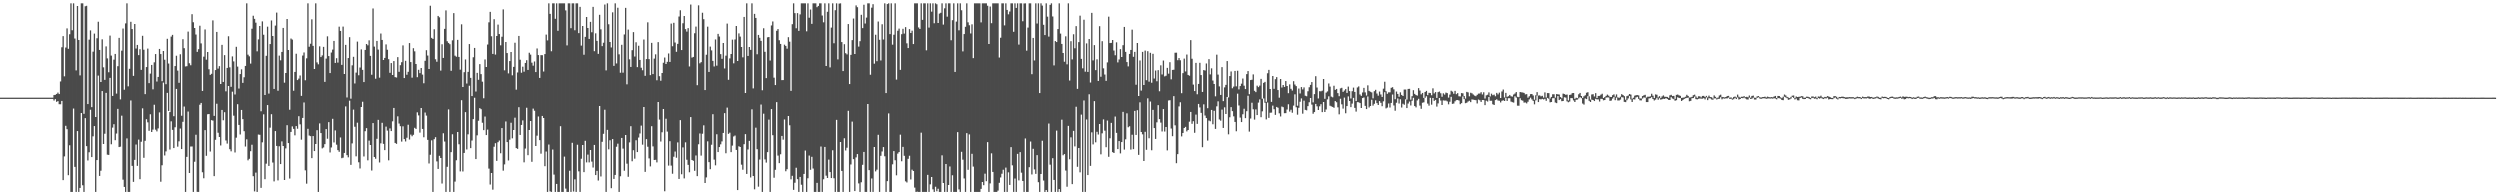 <?xml version="1.0" encoding="UTF-8"?>
<svg xmlns="http://www.w3.org/2000/svg" width="1920" height="150">
  <path d="M0 75.000h1v1.000H0zM1 75.000h1v1.000H1zM2 75.000h1v1.000H2zM3 75.000h1v1.000H3zM4 75.000h1v1.000H4zM5 75.000h1v1.000H5zM6 75.000h1v1.000H6zM7 75.000h1v1.000H7zM8 75.000h1v1.000H8zM9 75.000h1v1.000H9zM10 75.000h1v1.000H10zM11 75.000h1v1.000H11zM12 75.000h1v1.000H12zM13 75.000h1v1.000H13zM14 75.000h1v1.000H14zM15 75.000h1v1.000H15zM16 75.000h1v1.000H16zM17 75.000h1v1.000H17zM18 75.000h1v1.000H18zM19 75.000h1v1.000H19zM20 75.000h1v1.000H20zM21 75.000h1v1.000H21zM22 75.000h1v1.000H22zM23 75.000h1v1.000H23zM24 75.000h1v1.000H24zM25 75.000h1v1.000H25zM26 75.000h1v1.000H26zM27 75.000h1v1.000H27zM28 75.000h1v1.000H28zM29 75.000h1v1.000H29zM30 75.000h1v1.000H30zM31 75.000h1v1.000H31zM32 75.000h1v1.000H32zM33 75.000h1v1.000H33zM34 75.000h1v1.000H34zM35 75.000h1v1.000H35zM36 75.000h1v1.000H36zM37 75.000h1v1.000H37zM38 75.000h1v1.000H38zM39 75.000h1v1.000H39zM40 75.000h1v1.000H40zM41 73.011h1v4.194H41zM42 72.823h1v3.297H42zM43 72.157h1v6.031H43zM44 71.134h1v6.523H44zM45 72.237h1v7.794H45zM46 62.556h1v17.534H46zM47 36.310h1v41.209H47zM48 27.732h1v110.622H48zM49 58.609h1v61.519H49zM50 36.523h1v60.079H50zM51 21.801h1v77.429H51zM52 37.471h1v97.071H52zM53 26.309h1v85.250H53zM54 2.579h1v144.842H54zM55 23.259h1v124.162H55zM56 2.579h1v80.752H56zM57 29.620h1v98.512H57zM58 54.073h1v93.348H58zM59 4.597h1v96.046H59zM60 30.702h1v116.719H60zM61 57.890h1v86.431H61zM62 2.579h1v84.213H62zM63 2.579h1v139.704H63zM64 87.377h1v60.044H64zM65 4.820h1v85.916H65zM66 4.441h1v107.769H66zM67 79.919h1v43.333H67zM68 30.479h1v86.471H68zM69 23.325h1v60.938H69zM70 82.262h1v38.347H70zM71 39.661h1v65.054H71zM72 25.821h1v70.992H72zM73 89.857h1v57.564H73zM74 29.393h1v93.522H74zM75 16.717h1v41.323H75zM76 38.324h1v96.795H76zM77 62.980h1v68.119H77zM78 30.197h1v39.761H78zM79 51.695h1v58.885H79zM80 61.360h1v41.357H80zM81 35.638h1v35.666H81zM82 44.866h1v73.901H82zM83 55.510h1v63.487H83zM84 27.366h1v32.450H84zM85 42.696h1v68.102H85zM86 73.694h1v24.309H86zM87 45.842h1v49.565H87zM88 41.431h1v66.264H88zM89 71.904h1v30.657H89zM90 50.831h1v32.779H90zM91 29.084h1v83.874H91zM92 76.332h1v36.323H92zM93 38.907h1v49.937H93zM94 21.925h1v116.084H94zM95 68.913h1v74.646H95zM96 17.964h1v129.457H96zM97 2.579h1v103.686H97zM98 66.322h1v81.099H98zM99 52.839h1v94.582H99zM100 16.760h1v60.418H100zM101 22.325h1v105.083H101zM102 58.273h1v81.423H102zM103 18.448h1v104.326H103zM104 37.291h1v73.708H104zM105 34.489h1v92.918H105zM106 42.347h1v64.880H106zM107 37.795h1v99.836H107zM108 53.662h1v55.184H108zM109 27.492h1v55.714H109zM110 38.210h1v82.960H110zM111 72.297h1v35.847H111zM112 51.524h1v40.016H112zM113 37.324h1v56.645H113zM114 63.826h1v36.633H114zM115 56.502h1v31.234H115zM116 49.878h1v51.477H116zM117 68.612h1v30.942H117zM118 47.868h1v32.549H118zM119 41.536h1v58.066H119zM120 62.594h1v38.305H120zM121 59.070h1v39.558H121zM122 37.557h1v48.788H122zM123 41.504h1v98.079H123zM124 62.352h1v64.578H124zM125 39.177h1v24.266H125zM126 45.860h1v73.530H126zM127 64.686h1v51.580H127zM128 29.823h1v41.478H128zM129 48.805h1v36.404H129zM130 86.087h1v28.763H130zM131 28.122h1v65.064H131zM132 26.764h1v72.974H132zM133 89.221h1v24.508H133zM134 50.725h1v47.016H134zM135 42.790h1v25.505H135zM136 54.244h1v58.396H136zM137 63.614h1v44.952H137zM138 41.668h1v57.059H138zM139 88.897h1v25.578H139zM140 30.115h1v63.413H140zM141 37.020h1v44.775H141zM142 51.030h1v96.391H142zM143 50.861h1v69.605H143zM144 24.251h1v61.406H144zM145 48.568h1v84.301H145zM146 50.110h1v62.428H146zM147 10.907h1v101.588H147zM148 17.082h1v130.339H148zM149 21.487h1v102.705H149zM150 26.515h1v76.952H150zM151 39.823h1v107.549H151zM152 37.771h1v109.649H152zM153 19.748h1v60.687H153zM154 33.346h1v45.713H154zM155 69.814h1v62.489H155zM156 43.544h1v93.365H156zM157 22.631h1v77.334H157zM158 45.843h1v73.816H158zM159 39.911h1v47.860H159zM160 53.218h1v34.336H160zM161 57.485h1v58.912H161zM162 56.661h1v35.582H162zM163 15.680h1v76.955H163zM164 89.011h1v46.273H164zM165 53.831h1v53.519H165zM166 24.524h1v55.131H166zM167 52.667h1v49.260H167zM168 50.768h1v54.445H168zM169 64.498h1v47.232H169zM170 34.462h1v49.962H170zM171 62.913h1v29.442H171zM172 42.360h1v43.807H172zM173 70.164h1v37.700H173zM174 52.152h1v58.144H174zM175 27.865h1v38.160H175zM176 51.716h1v62.873H176zM177 66.639h1v49.583H177zM178 43.335h1v27.082H178zM179 47.156h1v41.660H179zM180 72.555h1v44.550H180zM181 35.962h1v69.769H181zM182 51.155h1v28.860H182zM183 67.976h1v27.955H183zM184 56.875h1v46.384H184zM185 53.232h1v31.206H185zM186 63.663h1v27.841H186zM187 59.353h1v41.432H187zM188 50.651h1v61.870H188zM189 2.579h1v104.412H189zM190 42.003h1v81.155H190zM191 43.252h1v78.702H191zM192 48.854h1v67.292H192zM193 22.063h1v89.089H193zM194 12.081h1v123.261H194zM195 14.474h1v132.534H195zM196 17.391h1v115.154H196zM197 39.423h1v107.998H197zM198 30.270h1v73.038H198zM199 19.982h1v83.554H199zM200 85.452h1v58.823H200zM201 16.412h1v92.897H201zM202 26.672h1v61.118H202zM203 72.936h1v64.674H203zM204 42.840h1v82.860H204zM205 20.472h1v60.222H205zM206 71.864h1v55.581H206zM207 33.843h1v64.207H207zM208 15.714h1v71.988H208zM209 27.658h1v97.157H209zM210 68.287h1v71.013H210zM211 19.681h1v80.971H211zM212 9.691h1v102.388H212zM213 69.681h1v68.862H213zM214 42.712h1v69.610H214zM215 46.334h1v79.683H215zM216 39.862h1v68.717H216zM217 21.445h1v90.694H217zM218 63.484h1v74.750H218zM219 56.075h1v57.876H219zM220 14.587h1v81.586H220zM221 38.409h1v71.485H221zM222 84.285h1v52.855H222zM223 29.567h1v71.773H223zM224 30.402h1v66.681H224zM225 69.663h1v29.283H225zM226 55.266h1v48.680H226zM227 41.261h1v55.547H227zM228 61.503h1v37.386H228zM229 60.348h1v28.873H229zM230 57.932h1v37.562H230zM231 73.609h1v33.673H231zM232 42.659h1v47.933H232zM233 40.280h1v38.435H233zM234 61.632h1v69.159H234zM235 44.774h1v96.262H235zM236 2.579h1v96.331H236zM237 35.882h1v68.231H237zM238 33.598h1v70.978H238zM239 14.839h1v106.632H239zM240 35.226h1v69.250H240zM241 53.017h1v63.024H241zM242 2.579h1v107.990H242zM243 47.903h1v52.105H243zM244 49.408h1v98.013H244zM245 35.571h1v59.218H245zM246 43.815h1v58.379H246zM247 42.564h1v71.406H247zM248 36.000h1v77.248H248zM249 62.891h1v47.785H249zM250 44.996h1v54.111H250zM251 27.891h1v78.672H251zM252 43.034h1v50.751H252zM253 56.106h1v60.966H253zM254 40.320h1v72.954H254zM255 38.105h1v53.151H255zM256 31.452h1v77.952H256zM257 48.311h1v51.846H257zM258 44.685h1v66.438H258zM259 48.075h1v67.225H259zM260 20.476h1v96.127H260zM261 23.753h1v81.829H261zM262 49.821h1v71.680H262zM263 20.438h1v100.665H263zM264 56.807h1v60.668H264zM265 34.442h1v47.274H265zM266 74.829h1v44.318H266zM267 44.592h1v76.223H267zM268 28.584h1v48.733H268zM269 75.782h1v50.847H269zM270 50.170h1v59.953H270zM271 43.635h1v40.552H271zM272 64.099h1v33.211H272zM273 55.733h1v64.335H273zM274 31.930h1v62.261H274zM275 57.816h1v66.781H275zM276 51.839h1v77.546H276zM277 37.928h1v44.238H277zM278 53.672h1v24.461H278zM279 63.041h1v57.102H279zM280 38.345h1v62.406H280zM281 33.789h1v64.605H281zM282 34.824h1v88.304H282zM283 30.980h1v77.009H283zM284 42.894h1v68.460H284zM285 57.386h1v73.588H285zM286 6.491h1v88.045H286zM287 35.775h1v84.779H287zM288 60.483h1v61.418H288zM289 31.461h1v75.136H289zM290 38.072h1v53.960H290zM291 59.633h1v65.124H291zM292 25.752h1v84.345H292zM293 30.693h1v63.641H293zM294 46.098h1v64.412H294zM295 44.486h1v70.822H295zM296 34.090h1v63.145H296zM297 38.215h1v62.094H297zM298 45.457h1v77.702H298zM299 55.901h1v42.727H299zM300 48.417h1v52.232H300zM301 57.575h1v35.619H301zM302 46.907h1v35.987H302zM303 59.246h1v50.526H303zM304 59.529h1v50.945H304zM305 43.889h1v45.431H305zM306 55.147h1v39.722H306zM307 50.075h1v46.850H307zM308 47.787h1v60.953H308zM309 34.881h1v62.123H309zM310 59.949h1v46.853H310zM311 46.699h1v61.953H311zM312 57.377h1v48.415H312zM313 55.134h1v40.658H313zM314 33.061h1v74.115H314zM315 47.650h1v55.699H315zM316 59.651h1v45.012H316zM317 37.026h1v66.520H317zM318 39.432h1v58.724H318zM319 49.166h1v49.855H319zM320 59.267h1v26.983H320zM321 53.589h1v35.012H321zM322 56.181h1v45.651H322zM323 52.205h1v30.738H323zM324 57.285h1v41.728H324zM325 63.936h1v41.460H325zM326 46.680h1v39.756H326zM327 38.558h1v50.240H327zM328 42.658h1v64.779H328zM329 53.013h1v72.525H329zM330 4.394h1v114.450H330zM331 29.101h1v78.683H331zM332 29.913h1v117.508H332zM333 22.488h1v84.395H333zM334 45.511h1v59.845H334zM335 47.419h1v76.544H335zM336 12.231h1v117.516H336zM337 13.328h1v106.336H337zM338 54.226h1v67.096H338zM339 33.985h1v106.976H339zM340 44.500h1v57.864H340zM341 22.159h1v86.541H341zM342 7.980h1v139.441H342zM343 31.701h1v96.414H343zM344 32.986h1v51.058H344zM345 33.956h1v113.465H345zM346 54.384h1v62.455H346zM347 30.964h1v72.134H347zM348 10.094h1v137.327H348zM349 42.777h1v96.682H349zM350 43.561h1v79.505H350zM351 30.626h1v70.766H351zM352 43.727h1v67.078H352zM353 53.515h1v78.111H353zM354 18.668h1v58.295H354zM355 66.792h1v64.873H355zM356 55.458h1v61.989H356zM357 45.658h1v40.467H357zM358 64.165h1v50.639H358zM359 55.219h1v47.968H359zM360 33.854h1v31.972H360zM361 59.809h1v53.948H361zM362 73.762h1v34.155H362zM363 43.955h1v47.552H363zM364 36.795h1v38.243H364zM365 70.322h1v51.833H365zM366 55.939h1v47.986H366zM367 61.268h1v31.452H367zM368 49.268h1v33.770H368zM369 56.941h1v26.904H369zM370 62.701h1v31.564H370zM371 75.491h1v24.457H371zM372 45.693h1v43.787H372zM373 51.435h1v52.318H373zM374 34.210h1v65.327H374zM375 17.171h1v112.294H375zM376 9.100h1v132.625H376zM377 27.846h1v105.038H377zM378 41.423h1v104.242H378zM379 14.754h1v97.955H379zM380 41.918h1v68.050H380zM381 27.649h1v95.897H381zM382 18.903h1v90.294H382zM383 26.157h1v81.787H383zM384 34.793h1v82.916H384zM385 28.199h1v70.131H385zM386 7.219h1v123.848H386zM387 53.998h1v72.275H387zM388 32.239h1v61.049H388zM389 40.750h1v68.381H389zM390 56.391h1v66.830H390zM391 46.894h1v60.350H391zM392 39.951h1v54.308H392zM393 57.863h1v48.353H393zM394 51.335h1v48.522H394zM395 32.827h1v57.557H395zM396 68.859h1v44.871H396zM397 55.639h1v58.716H397zM398 27.598h1v54.738H398zM399 45.900h1v57.736H399zM400 55.875h1v40.099H400zM401 51.224h1v41.251H401zM402 55.061h1v69.632H402zM403 48.321h1v65.730H403zM404 46.230h1v36.489H404zM405 53.684h1v65.522H405zM406 40.511h1v59.332H406zM407 41.945h1v50.959H407zM408 48.133h1v76.112H408zM409 50.442h1v32.952H409zM410 47.204h1v37.860H410zM411 55.369h1v56.780H411zM412 37.199h1v67.010H412zM413 42.305h1v47.142H413zM414 59.865h1v47.779H414zM415 42.318h1v75.710H415zM416 42.383h1v46.647H416zM417 54.951h1v35.696H417zM418 41.536h1v86.100H418zM419 26.591h1v89.766H419zM420 31.001h1v116.420H420zM421 2.579h1v108.439H421zM422 10.627h1v136.373H422zM423 39.358h1v108.063H423zM424 2.579h1v112.280H424zM425 2.579h1v131.498H425zM426 14.455h1v132.966H426zM427 2.579h1v138.705H427zM428 23.634h1v123.786H428zM429 2.579h1v144.842H429zM430 2.579h1v94.347H430zM431 2.579h1v144.842H431zM432 2.579h1v144.842H432zM433 2.579h1v117.706H433zM434 7.997h1v136.859H434zM435 34.882h1v112.539H435zM436 2.579h1v144.842H436zM437 2.579h1v128.553H437zM438 21.662h1v125.758H438zM439 2.579h1v107.075H439zM440 2.579h1v144.502H440zM441 23.226h1v114.509H441zM442 2.579h1v144.842H442zM443 2.579h1v108.581H443zM444 25.451h1v106.135H444zM445 5.289h1v142.132H445zM446 35.031h1v86.892H446zM447 19.947h1v91.406H447zM448 42.033h1v90.169H448zM449 28.331h1v79.782H449zM450 13.054h1v111.652H450zM451 21.520h1v97.194H451zM452 29.882h1v94.817H452zM453 16.815h1v98.382H453zM454 24.783h1v99.344H454zM455 5.279h1v123.373H455zM456 39.298h1v72.023H456zM457 25.583h1v108.885H457zM458 31.363h1v99.887H458zM459 41.348h1v97.310H459zM460 11.383h1v70.006H460zM461 22.526h1v113.013H461zM462 35.435h1v73.446H462zM463 32.831h1v69.936H463zM464 3.478h1v80.815H464zM465 54.051h1v93.370H465zM466 2.579h1v97.156H466zM467 18.628h1v96.049H467zM468 32.250h1v75.477H468zM469 36.452h1v108.092H469zM470 9.463h1v97.342H470zM471 50.573h1v86.860H471zM472 2.579h1v131.761H472zM473 48.723h1v63.993H473zM474 5.961h1v104.397H474zM475 41.735h1v105.686H475zM476 55.845h1v79.550H476zM477 34.418h1v71.529H477zM478 55.787h1v58.344H478zM479 26.444h1v104.661H479zM480 6.022h1v97.635H480zM481 64.746h1v60.935H481zM482 22.759h1v113.040H482zM483 45.550h1v63.796H483zM484 51.410h1v45.517H484zM485 38.568h1v85.275H485zM486 24.698h1v90.671H486zM487 43.409h1v78.442H487zM488 32.439h1v75.293H488zM489 51.562h1v65.245H489zM490 35.123h1v70.507H490zM491 46.027h1v56.490H491zM492 52.011h1v44.463H492zM493 53.969h1v57.147H493zM494 30.340h1v51.854H494zM495 58.211h1v73.773H495zM496 45.349h1v61.515H496zM497 17.149h1v95.536H497zM498 45.395h1v76.231H498zM499 57.699h1v70.071H499zM500 32.912h1v64.024H500zM501 56.880h1v55.569H501zM502 45.000h1v77.901H502zM503 41.749h1v80.984H503zM504 61.644h1v63.075H504zM505 32.351h1v45.972H505zM506 58.528h1v33.350H506zM507 61.993h1v46.713H507zM508 56.053h1v45.515H508zM509 48.198h1v35.501H509zM510 44.162h1v102.716H510zM511 49.132h1v42.069H511zM512 47.453h1v53.624H512zM513 41.076h1v86.095H513zM514 47.559h1v60.897H514zM515 18.137h1v109.050H515zM516 35.545h1v97.894H516zM517 17.520h1v102.871H517zM518 32.645h1v83.708H518zM519 39.777h1v81.356H519zM520 33.688h1v75.693H520zM521 12.721h1v124.721H521zM522 7.892h1v84.362H522zM523 38.465h1v95.382H523zM524 17.858h1v95.369H524zM525 12.287h1v124.743H525zM526 22.399h1v86.938H526zM527 24.280h1v98.380H527zM528 21.596h1v105.001H528zM529 51.059h1v81.244H529zM530 3.480h1v86.407H530zM531 44.253h1v78.603H531zM532 43.726h1v79.752H532zM533 25.544h1v105.651H533zM534 20.432h1v98.944H534zM535 65.427h1v69.831H535zM536 4.109h1v106.685H536zM537 48.642h1v53.841H537zM538 47.736h1v71.759H538zM539 9.786h1v92.901H539zM540 14.752h1v81.501H540zM541 69.195h1v71.361H541zM542 42.044h1v94.189H542zM543 20.492h1v88.072H543zM544 55.236h1v69.296H544zM545 35.765h1v94.197H545zM546 38.694h1v72.469H546zM547 46.738h1v40.963H547zM548 51.054h1v71.528H548zM549 30.304h1v96.683H549zM550 50.436h1v52.687H550zM551 25.991h1v90.815H551zM552 28.036h1v84.912H552zM553 41.550h1v69.278H553zM554 45.167h1v63.408H554zM555 33.039h1v69.077H555zM556 52.591h1v34.290H556zM557 42.755h1v74.969H557zM558 18.128h1v64.491H558zM559 61.293h1v41.498H559zM560 44.859h1v57.036H560zM561 41.450h1v75.388H561zM562 30.469h1v81.353H562zM563 48.649h1v56.146H563zM564 30.289h1v73.777H564zM565 19.982h1v95.157H565zM566 46.827h1v99.134H566zM567 25.626h1v86.694H567zM568 28.121h1v84.788H568zM569 36.077h1v90.390H569zM570 44.030h1v86.346H570zM571 12.999h1v97.727H571zM572 71.427h1v31.570H572zM573 2.579h1v131.005H573zM574 42.968h1v71.841H574zM575 36.108h1v72.091H575zM576 38.310h1v98.003H576zM577 2.579h1v81.390H577zM578 67.913h1v67.276H578zM579 10.648h1v134.761H579zM580 13.759h1v84.310H580zM581 41.700h1v72.877H581zM582 26.830h1v116.530H582zM583 29.007h1v93.517H583zM584 31.385h1v48.910H584zM585 69.330h1v78.091H585zM586 21.713h1v65.602H586zM587 39.759h1v82.678H587zM588 60.017h1v64.869H588zM589 28.674h1v88.158H589zM590 28.420h1v63.443H590zM591 46.470h1v100.951H591zM592 19.538h1v64.245H592zM593 16.504h1v87.341H593zM594 59.642h1v76.833H594zM595 65.324h1v65.106H595zM596 23.663h1v54.762H596zM597 22.333h1v97.145H597zM598 30.929h1v94.355H598zM599 33.765h1v84.692H599zM600 61.556h1v42.842H600zM601 61.481h1v45.763H601zM602 34.289h1v57.452H602zM603 35.258h1v96.293H603zM604 37.399h1v92.559H604zM605 28.548h1v60.538H605zM606 31.995h1v64.188H606zM607 69.779h1v67.973H607zM608 18.590h1v116.422H608zM609 2.579h1v143.239H609zM610 10.109h1v130.249H610zM611 21.705h1v107.090H611zM612 10.089h1v127.506H612zM613 23.720h1v123.701H613zM614 11.069h1v124.825H614zM615 2.579h1v139.320H615zM616 2.579h1v144.842H616zM617 2.579h1v131.025H617zM618 2.579h1v113.051H618zM619 24.054h1v123.367H619zM620 2.579h1v134.304H620zM621 13.608h1v105.849H621zM622 7.303h1v123.092H622zM623 18.346h1v102.093H623zM624 2.579h1v126.865H624zM625 2.579h1v144.842H625zM626 2.579h1v144.842H626zM627 5.526h1v134.895H627zM628 4.562h1v142.859H628zM629 2.579h1v144.842H629zM630 2.579h1v109.980H630zM631 11.908h1v135.513H631zM632 17.130h1v120.536H632zM633 2.579h1v110.258H633zM634 50.690h1v84.198H634zM635 9.056h1v127.652H635zM636 2.579h1v120.007H636zM637 51.787h1v80.338H637zM638 21.220h1v115.541H638zM639 2.579h1v112.842H639zM640 33.215h1v103.699H640zM641 7.813h1v139.608H641zM642 2.579h1v89.494H642zM643 45.616h1v101.804H643zM644 2.748h1v144.673H644zM645 2.579h1v106.467H645zM646 32.310h1v98.988H646zM647 54.558h1v92.863H647zM648 33.952h1v72.244H648zM649 40.879h1v74.702H649zM650 41.782h1v71.678H650zM651 18.489h1v66.626H651zM652 64.551h1v82.869H652zM653 42.121h1v84.164H653zM654 30.844h1v62.522H654zM655 14.245h1v107.946H655zM656 41.462h1v105.299H656zM657 4.145h1v116.752H657zM658 5.542h1v112.766H658zM659 35.810h1v105.065H659zM660 31.626h1v115.795H660zM661 11.369h1v128.606H661zM662 21.593h1v104.968H662zM663 3.624h1v113.037H663zM664 18.055h1v129.366H664zM665 13.512h1v133.908H665zM666 2.579h1v77.307H666zM667 2.579h1v128.061H667zM668 57.408h1v90.013H668zM669 5.870h1v131.216H669zM670 3.213h1v144.208H670zM671 48.913h1v63.989H671zM672 26.674h1v104.979H672zM673 46.983h1v83.305H673zM674 16.524h1v87.022H674zM675 30.589h1v116.832H675zM676 46.426h1v73.210H676zM677 18.620h1v97.718H677zM678 30.340h1v82.621H678zM679 2.579h1v117.416H679zM680 71.499h1v75.922H680zM681 3.116h1v135.982H681zM682 2.579h1v84.491H682zM683 26.232h1v121.188H683zM684 2.579h1v144.842H684zM685 34.317h1v91.889H685zM686 26.662h1v89.380H686zM687 2.579h1v120.521H687zM688 61.125h1v73.529H688zM689 23.625h1v94.356H689zM690 21.974h1v94.800H690zM691 53.635h1v49.804H691zM692 26.241h1v97.631H692zM693 22.103h1v90.669H693zM694 25.799h1v93.834H694zM695 20.863h1v118.387H695zM696 33.268h1v106.847H696zM697 36.937h1v85.044H697zM698 22.393h1v97.225H698zM699 25.340h1v112.487H699zM700 23.567h1v106.743H700zM701 33.844h1v97.495H701zM702 2.579h1v141.520H702zM703 2.579h1v144.842H703zM704 2.579h1v144.615H704zM705 21.083h1v126.338H705zM706 22.199h1v125.222H706zM707 2.579h1v99.312H707zM708 15.282h1v132.139H708zM709 2.579h1v144.842H709zM710 2.579h1v144.842H710zM711 38.672h1v108.749H711zM712 2.579h1v131.722H712zM713 21.212h1v126.209H713zM714 2.579h1v138.993H714zM715 8.978h1v126.948H715zM716 2.579h1v142.817H716zM717 17.886h1v129.535H717zM718 2.579h1v140.820H718zM719 3.258h1v143.620H719zM720 17.689h1v127.238H720zM721 10.434h1v136.987H721zM722 9.827h1v137.594H722zM723 2.579h1v116.716H723zM724 18.888h1v121.677H724zM725 6.382h1v141.039H725zM726 2.579h1v123.388H726zM727 12.813h1v134.608H727zM728 2.579h1v139.495H728zM729 2.579h1v125.283H729zM730 30.942h1v116.479H730zM731 15.534h1v119.046H731zM732 2.579h1v144.842H732zM733 55.241h1v92.180H733zM734 16.608h1v130.813H734zM735 2.579h1v98.909H735zM736 23.304h1v122.167H736zM737 2.579h1v144.842H737zM738 7.894h1v108.699H738zM739 39.488h1v83.154H739zM740 26.169h1v110.890H740zM741 20.589h1v126.832H741zM742 2.579h1v99.650H742zM743 17.166h1v113.222H743zM744 19.398h1v83.821H744zM745 25.677h1v121.743H745zM746 18.667h1v99.454H746zM747 44.652h1v83.284H747zM748 2.579h1v144.842H748zM749 2.579h1v144.842H749zM750 2.579h1v144.842H750zM751 2.579h1v144.842H751zM752 2.579h1v144.842H752zM753 17.192h1v127.838H753zM754 2.579h1v137.201H754zM755 2.579h1v139.653H755zM756 2.579h1v130.776H756zM757 2.579h1v136.571H757zM758 4.386h1v104.778H758zM759 33.786h1v113.635H759zM760 5.023h1v135.850H760zM761 17.828h1v99.946H761zM762 2.579h1v129.476H762zM763 2.579h1v144.842H763zM764 2.579h1v144.842H764zM765 2.579h1v144.842H765zM766 2.579h1v143.817H766zM767 44.200h1v96.169H767zM768 28.978h1v107.297H768zM769 2.579h1v130.840H769zM770 2.579h1v127.767H770zM771 19.508h1v127.913H771zM772 2.579h1v126.129H772zM773 7.654h1v139.767H773zM774 10.994h1v121.369H774zM775 8.861h1v133.187H775zM776 2.579h1v110.439H776zM777 2.579h1v124.419H777zM778 24.420h1v123.000H778zM779 2.579h1v134.533H779zM780 6.073h1v141.348H780zM781 2.579h1v115.612H781zM782 34.245h1v104.322H782zM783 2.579h1v114.254H783zM784 2.579h1v130.020H784zM785 16.326h1v122.704H785zM786 2.670h1v144.751H786zM787 2.579h1v103.765H787zM788 38.934h1v108.487H788zM789 21.197h1v126.224H789zM790 2.579h1v125.821H790zM791 2.579h1v106.102H791zM792 57.009h1v76.995H792zM793 29.153h1v85.115H793zM794 46.432h1v83.688H794zM795 2.579h1v130.938H795zM796 18.066h1v101.064H796zM797 2.579h1v137.341H797zM798 71.478h1v75.943H798zM799 2.579h1v131.057H799zM800 4.308h1v103.759H800zM801 19.063h1v119.568H801zM802 26.953h1v120.468H802zM803 2.579h1v143.321H803zM804 12.793h1v134.627H804zM805 28.088h1v66.811H805zM806 3.744h1v122.713H806zM807 2.579h1v144.842H807zM808 12.631h1v108.853H808zM809 50.236h1v87.976H809zM810 31.555h1v115.866H810zM811 32.302h1v67.977H811zM812 22.312h1v125.109H812zM813 2.579h1v142.600H813zM814 25.831h1v121.590H814zM815 33.747h1v58.156H815zM816 40.704h1v78.540H816zM817 47.431h1v70.909H817zM818 27.887h1v103.104H818zM819 49.383h1v94.041H819zM820 2.579h1v94.110H820zM821 61.853h1v60.473H821zM822 31.649h1v73.811H822zM823 45.607h1v95.784H823zM824 26.325h1v74.183H824zM825 37.070h1v75.375H825zM826 20.088h1v61.895H826zM827 68.255h1v59.861H827zM828 32.369h1v81.316H828zM829 12.023h1v120.350H829zM830 45.206h1v42.785H830zM831 52.478h1v94.943H831zM832 15.173h1v62.006H832zM833 55.026h1v92.395H833zM834 33.331h1v58.438H834zM835 55.263h1v79.171H835zM836 29.944h1v42.454H836zM837 63.381h1v64.004H837zM838 9.900h1v91.729H838zM839 46.369h1v64.527H839zM840 34.653h1v43.037H840zM841 53.854h1v55.442H841zM842 45.561h1v55.684H842zM843 62.134h1v41.173H843zM844 20.126h1v75.091H844zM845 58.939h1v59.570H845zM846 31.647h1v70.775H846zM847 52.479h1v39.236H847zM848 57.257h1v43.086H848zM849 62.118h1v50.949H849zM850 47.933h1v44.653H850zM851 12.801h1v107.628H851zM852 33.076h1v73.095H852zM853 32.901h1v61.474H853zM854 30.708h1v86.137H854zM855 38.818h1v78.684H855zM856 42.451h1v47.043H856zM857 32.536h1v69.512H857zM858 47.918h1v66.548H858zM859 45.691h1v62.655H859zM860 37.747h1v80.041H860zM861 43.793h1v65.316H861zM862 34.690h1v51.212H862zM863 20.666h1v94.202H863zM864 39.813h1v67.191H864zM865 47.660h1v39.373H865zM866 50.989h1v46.740H866zM867 41.446h1v55.526H867zM868 38.358h1v76.535H868zM869 22.794h1v80.657H869zM870 43.610h1v70.913H870zM871 39.840h1v45.323H871zM872 65.060h1v38.581H872zM873 33.027h1v51.583H873zM874 73.704h1v45.227H874zM875 46.431h1v32.151H875zM876 69.587h1v31.776H876zM877 39.816h1v63.328H877zM878 65.305h1v58.356H878zM879 38.847h1v62.377H879zM880 61.614h1v53.420H880zM881 39.310h1v36.229H881zM882 62.746h1v43.429H882zM883 40.574h1v37.386H883zM884 63.547h1v51.845H884zM885 41.302h1v43.084H885zM886 60.294h1v38.040H886zM887 54.158h1v52.535H887zM888 62.421h1v31.539H888zM889 53.871h1v26.848H889zM890 70.100h1v21.368H890zM891 50.180h1v43.980H891zM892 57.206h1v43.763H892zM893 46.481h1v37.305H893zM894 58.682h1v42.316H894zM895 58.152h1v39.363H895zM896 52.109h1v63.418H896zM897 56.589h1v20.557H897zM898 47.770h1v29.161H898zM899 60.922h1v37.793H899zM900 53.718h1v50.894H900zM901 53.553h1v20.293H901zM902 40.499h1v55.750H902zM903 40.462h1v84.858H903zM904 46.241h1v72.108H904zM905 44.592h1v37.102H905zM906 46.307h1v32.221H906zM907 71.588h1v33.172H907zM908 56.189h1v45.957H908zM909 44.983h1v53.318H909zM910 54.884h1v42.548H910zM911 41.858h1v59.068H911zM912 57.561h1v42.284H912zM913 58.154h1v35.302H913zM914 30.819h1v55.129H914zM915 45.102h1v49.977H915zM916 64.973h1v28.113H916zM917 69.919h1v32.047H917zM918 48.303h1v39.686H918zM919 72.410h1v22.715H919zM920 64.444h1v15.379H920zM921 48.224h1v34.270H921zM922 57.651h1v29.043H922zM923 70.618h1v42.454H923zM924 53.798h1v26.314H924zM925 54.159h1v34.544H925zM926 48.731h1v41.936H926zM927 83.098h1v24.892H927zM928 45.410h1v47.158H928zM929 57.114h1v36.000H929zM930 52.457h1v31.960H930zM931 61.843h1v33.618H931zM932 64.490h1v20.625H932zM933 73.994h1v25.001H933zM934 41.967h1v39.713H934zM935 57.287h1v20.520H935zM936 66.353h1v25.392H936zM937 72.923h1v19.731H937zM938 51.544h1v32.612H938zM939 77.685h1v20.556H939zM940 67.122h1v15.327H940zM941 65.168h1v22.374H941zM942 46.875h1v27.601H942zM943 74.820h1v28.352H943zM944 58.435h1v31.626H944zM945 54.887h1v27.406H945zM946 67.764h1v17.604H946zM947 66.515h1v22.824H947zM948 54.453h1v39.202H948zM949 66.321h1v34.508H949zM950 54.327h1v17.602H950zM951 68.676h1v12.341H951zM952 66.111h1v24.215H952zM953 64.276h1v29.454H953zM954 60.325h1v27.420H954zM955 65.811h1v17.685H955zM956 68.414h1v22.294H956zM957 56.924h1v28.488H957zM958 54.602h1v18.926H958zM959 72.327h1v28.721H959zM960 61.484h1v29.525H960zM961 61.216h1v17.670H961zM962 57.148h1v26.767H962zM963 69.721h1v22.154H963zM964 70.739h1v13.285H964zM965 65.773h1v22.600H965zM966 66.935h1v11.838H966zM967 65.744h1v10.575H967zM968 60.580h1v29.409H968zM969 75.835h1v9.663H969zM970 63.644h1v11.996H970zM971 62.873h1v16.008H971zM972 78.207h1v13.486H972zM973 56.276h1v22.461H973zM974 53.648h1v36.865H974zM975 68.329h1v18.236H975zM976 78.257h1v8.212H976zM977 58.364h1v22.759H977zM978 68.178h1v15.677H978zM979 60.832h1v27.382H979zM980 59.223h1v22.926H980zM981 69.172h1v13.549H981zM982 75.006h1v12.030H982zM983 60.658h1v28.764H983zM984 67.230h1v14.570H984zM985 65.274h1v17.066H985zM986 66.765h1v20.195H986zM987 62.249h1v24.660H987zM988 66.069h1v18.043H988zM989 71.577h1v8.499H989zM990 64.832h1v20.859H990zM991 68.202h1v16.064H991zM992 69.506h1v17.053H992zM993 62.386h1v18.731H993zM994 64.948h1v7.517H994zM995 66.137h1v16.240H995zM996 81.200h1v6.875H996zM997 68.010h1v14.782H997zM998 71.785h1v6.327H998zM999 66.870h1v8.698H999zM1000 68.650h1v18.638H1000zM1001 67.101h1v10.226H1001zM1002 73.519h1v10.852H1002zM1003 73.939h1v10.782H1003zM1004 70.095h1v11.398H1004zM1005 67.003h1v11.552H1005zM1006 65.163h1v10.092H1006zM1007 63.048h1v17.310H1007zM1008 78.632h1v8.708H1008zM1009 72.297h1v13.772H1009zM1010 58.528h1v21.279H1010zM1011 67.201h1v14.456H1011zM1012 75.606h1v8.890H1012zM1013 70.037h1v11.649H1013zM1014 70.138h1v9.903H1014zM1015 69.653h1v16.448H1015zM1016 60.680h1v17.669H1016zM1017 75.856h1v10.158H1017zM1018 71.126h1v12.941H1018zM1019 70.171h1v6.147H1019zM1020 64.125h1v9.854H1020zM1021 66.531h1v14.650H1021zM1022 74.194h1v7.541H1022zM1023 74.739h1v7.378H1023zM1024 65.837h1v16.942H1024zM1025 69.042h1v8.563H1025zM1026 68.302h1v10.223H1026zM1027 71.540h1v10.884H1027zM1028 73.879h1v13.932H1028zM1029 67.870h1v7.972H1029zM1030 67.424h1v12.689H1030zM1031 70.544h1v12.858H1031zM1032 69.516h1v5.418H1032zM1033 68.395h1v18.590H1033zM1034 71.382h1v10.058H1034zM1035 66.521h1v7.533H1035zM1036 69.936h1v7.650H1036zM1037 75.643h1v6.644H1037zM1038 70.053h1v9.502H1038zM1039 67.267h1v7.886H1039zM1040 70.592h1v12.228H1040zM1041 77.614h1v8.094H1041zM1042 67.183h1v11.259H1042zM1043 66.330h1v12.228H1043zM1044 72.560h1v6.583H1044zM1045 73.633h1v9.303H1045zM1046 70.990h1v4.338H1046zM1047 67.476h1v7.361H1047zM1048 70.953h1v10.355H1048zM1049 73.381h1v10.407H1049zM1050 65.541h1v8.523H1050zM1051 69.766h1v12.755H1051zM1052 70.441h1v10.992H1052zM1053 70.957h1v5.648H1053zM1054 75.516h1v5.589H1054zM1055 70.062h1v9.646H1055zM1056 68.953h1v8.088H1056zM1057 71.816h1v7.392H1057zM1058 73.467h1v7.176H1058zM1059 70.273h1v7.352H1059zM1060 72.557h1v6.414H1060zM1061 74.467h1v7.120H1061zM1062 68.109h1v9.717H1062zM1063 62.796h1v8.001H1063zM1064 70.067h1v13.167H1064zM1065 72.046h1v10.525H1065zM1066 70.897h1v8.549H1066zM1067 70.905h1v11.667H1067zM1068 67.449h1v11.611H1068zM1069 66.954h1v5.653H1069zM1070 68.585h1v12.418H1070zM1071 76.185h1v8.878H1071zM1072 70.289h1v8.621H1072zM1073 72.125h1v3.496H1073zM1074 74.296h1v5.221H1074zM1075 70.923h1v5.336H1075zM1076 72.915h1v9.696H1076zM1077 73.753h1v5.924H1077zM1078 68.772h1v11.672H1078zM1079 68.769h1v7.541H1079zM1080 76.431h1v6.539H1080zM1081 68.304h1v11.218H1081zM1082 68.188h1v9.787H1082zM1083 76.523h1v4.468H1083zM1084 73.899h1v3.486H1084zM1085 69.273h1v5.823H1085zM1086 72.093h1v9.365H1086zM1087 72.992h1v9.467H1087zM1088 73.420h1v3.665H1088zM1089 67.709h1v8.179H1089zM1090 69.556h1v11.566H1090zM1091 72.472h1v11.092H1091zM1092 71.357h1v7.521H1092zM1093 75.168h1v3.425H1093zM1094 70.638h1v4.472H1094zM1095 69.805h1v4.118H1095zM1096 73.051h1v6.536H1096zM1097 71.265h1v9.876H1097zM1098 71.454h1v3.637H1098zM1099 73.146h1v7.233H1099zM1100 67.818h1v7.447H1100zM1101 71.746h1v5.702H1101zM1102 70.714h1v5.980H1102zM1103 75.232h1v6.662H1103zM1104 70.771h1v8.659H1104zM1105 70.289h1v4.965H1105zM1106 71.628h1v5.593H1106zM1107 74.317h1v6.325H1107zM1108 71.693h1v5.389H1108zM1109 72.642h1v4.609H1109zM1110 71.098h1v6.115H1110zM1111 71.532h1v6.356H1111zM1112 74.976h1v5.136H1112zM1113 72.660h1v5.468H1113zM1114 69.664h1v4.681H1114zM1115 70.343h1v9.412H1115zM1116 71.984h1v7.539H1116zM1117 69.799h1v8.044H1117zM1118 72.326h1v4.590H1118zM1119 71.530h1v5.280H1119zM1120 73.956h1v3.252H1120zM1121 74.085h1v5.950H1121zM1122 71.489h1v7.710H1122zM1123 71.658h1v2.434H1123zM1124 73.772h1v2.355H1124zM1125 75.723h1v3.510H1125zM1126 70.550h1v8.335H1126zM1127 70.982h1v7.015H1127zM1128 74.006h1v3.346H1128zM1129 71.203h1v7.255H1129zM1130 71.678h1v4.662H1130zM1131 72.619h1v3.927H1131zM1132 73.441h1v3.322H1132zM1133 73.878h1v3.080H1133zM1134 72.800h1v6.653H1134zM1135 71.887h1v4.562H1135zM1136 71.826h1v5.191H1136zM1137 70.828h1v7.461H1137zM1138 72.568h1v4.253H1138zM1139 70.871h1v5.975H1139zM1140 75.652h1v5.107H1140zM1141 73.226h1v4.111H1141zM1142 72.749h1v5.243H1142zM1143 70.943h1v3.571H1143zM1144 74.058h1v3.375H1144zM1145 71.946h1v5.401H1145zM1146 73.089h1v7.007H1146zM1147 72.630h1v8.016H1147zM1148 73.925h1v2.926H1148zM1149 71.308h1v4.949H1149zM1150 72.499h1v4.726H1150zM1151 71.101h1v6.279H1151zM1152 75.242h1v3.471H1152zM1153 70.223h1v7.209H1153zM1154 68.775h1v8.243H1154zM1155 74.860h1v2.686H1155zM1156 71.337h1v3.791H1156zM1157 74.356h1v3.146H1157zM1158 73.864h1v1.554H1158zM1159 72.924h1v2.504H1159zM1160 73.931h1v4.078H1160zM1161 74.204h1v4.281H1161zM1162 72.580h1v6.220H1162zM1163 71.852h1v2.089H1163zM1164 70.716h1v4.227H1164zM1165 74.340h1v6.806H1165zM1166 74.671h1v6.534H1166zM1167 70.660h1v4.833H1167zM1168 70.931h1v6.044H1168zM1169 71.031h1v6.295H1169zM1170 71.395h1v7.382H1170zM1171 72.490h1v6.219H1171zM1172 72.315h1v7.111H1172zM1173 75.024h1v3.122H1173zM1174 73.941h1v2.387H1174zM1175 72.282h1v2.730H1175zM1176 72.209h1v4.109H1176zM1177 73.326h1v4.153H1177zM1178 76.571h1v3.558H1178zM1179 73.158h1v3.883H1179zM1180 70.745h1v2.668H1180zM1181 73.374h1v5.033H1181zM1182 73.241h1v2.909H1182zM1183 73.998h1v2.315H1183zM1184 73.560h1v2.384H1184zM1185 74.967h1v1.427H1185zM1186 70.944h1v4.913H1186zM1187 74.881h1v2.527H1187zM1188 71.465h1v3.732H1188zM1189 71.529h1v4.324H1189zM1190 75.681h1v2.901H1190zM1191 74.442h1v3.906H1191zM1192 72.393h1v3.014H1192zM1193 72.401h1v2.982H1193zM1194 74.987h1v3.765H1194zM1195 72.267h1v6.945H1195zM1196 72.462h1v1.309H1196zM1197 72.579h1v4.269H1197zM1198 74.565h1v1.516H1198zM1199 75.468h1v2.272H1199zM1200 71.894h1v5.685H1200zM1201 72.233h1v2.482H1201zM1202 72.807h1v2.170H1202zM1203 72.613h1v5.228H1203zM1204 77.084h1v1.431H1204zM1205 72.930h1v5.066H1205zM1206 72.663h1v2.651H1206zM1207 71.551h1v3.882H1207zM1208 71.421h1v5.692H1208zM1209 75.882h1v2.474H1209zM1210 75.068h1v1.548H1210zM1211 75.369h1v1.145H1211zM1212 72.419h1v3.103H1212zM1213 71.397h1v3.213H1213zM1214 73.753h1v1.667H1214zM1215 75.193h1v4.321H1215zM1216 73.911h1v6.445H1216zM1217 73.179h1v2.460H1217zM1218 71.232h1v4.908H1218zM1219 70.821h1v3.039H1219zM1220 73.993h1v3.443H1220zM1221 76.493h1v1.858H1221zM1222 72.549h1v3.923H1222zM1223 72.337h1v4.475H1223zM1224 74.103h1v3.494H1224zM1225 71.512h1v4.392H1225zM1226 75.263h1v1.051H1226zM1227 73.662h1v2.687H1227zM1228 73.625h1v4.344H1228zM1229 72.695h1v3.205H1229zM1230 71.992h1v3.951H1230zM1231 75.281h1v1.783H1231zM1232 74.564h1v2.230H1232zM1233 73.651h1v1.306H1233zM1234 72.651h1v2.138H1234zM1235 73.488h1v1.371H1235zM1236 74.405h1v3.083H1236zM1237 74.502h1v2.724H1237zM1238 73.130h1v2.520H1238zM1239 72.468h1v1.956H1239zM1240 74.168h1v2.792H1240zM1241 72.502h1v2.465H1241zM1242 74.770h1v2.397H1242zM1243 75.172h1v1.961H1243zM1244 74.226h1v2.280H1244zM1245 72.316h1v2.300H1245zM1246 72.999h1v1.874H1246zM1247 73.879h1v4.348H1247zM1248 76.573h1v1.857H1248zM1249 73.855h1v3.109H1249zM1250 73.395h1v2.193H1250zM1251 72.206h1v1.551H1251zM1252 72.673h1v3.644H1252zM1253 75.829h1v2.508H1253zM1254 75.054h1v1.192H1254zM1255 73.479h1v2.914H1255zM1256 73.107h1v1.676H1256zM1257 73.034h1v1.333H1257zM1258 73.242h1v2.665H1258zM1259 75.557h1v1.485H1259zM1260 75.606h1v1.499H1260zM1261 73.793h1v1.881H1261zM1262 73.240h1v1.539H1262zM1263 72.824h1v2.206H1263zM1264 74.910h1v3.492H1264zM1265 74.256h1v4.121H1265zM1266 74.277h1v1.299H1266zM1267 73.994h1v1.351H1267zM1268 71.988h1v2.630H1268zM1269 73.482h1v2.525H1269zM1270 75.325h1v1.837H1270zM1271 72.515h1v4.002H1271zM1272 72.748h1v2.370H1272zM1273 74.814h1v1.804H1273zM1274 73.813h1v1.589H1274zM1275 75.217h1v1.304H1275zM1276 74.020h1v2.172H1276zM1277 73.259h1v2.547H1277zM1278 74.285h1v1.719H1278zM1279 74.337h1v1.000H1279zM1280 74.467h1v1.516H1280zM1281 75.179h1v1.524H1281zM1282 73.212h1v3.566H1282zM1283 72.809h1v1.820H1283zM1284 73.757h1v1.937H1284zM1285 73.642h1v2.565H1285zM1286 75.950h1v1.422H1286zM1287 72.865h1v4.110H1287zM1288 72.607h1v2.087H1288zM1289 73.210h1v1.992H1289zM1290 73.554h1v1.798H1290zM1291 75.193h1v2.372H1291zM1292 75.019h1v1.725H1292zM1293 74.850h1v1.156H1293zM1294 74.293h1v1.167H1294zM1295 72.804h1v2.345H1295zM1296 73.661h1v1.346H1296zM1297 74.898h1v2.864H1297zM1298 74.790h1v2.690H1298zM1299 74.419h1v1.000H1299zM1300 73.128h1v2.207H1300zM1301 72.686h1v1.483H1301zM1302 74.107h1v2.028H1302zM1303 75.187h1v1.160H1303zM1304 73.915h1v1.969H1304zM1305 74.000h1v1.621H1305zM1306 74.788h1v1.000H1306zM1307 73.662h1v2.100H1307zM1308 73.609h1v1.739H1308zM1309 74.520h1v1.833H1309zM1310 73.637h1v1.157H1310zM1311 74.807h1v2.101H1311zM1312 73.420h1v2.018H1312zM1313 74.531h1v1.014H1313zM1314 74.633h1v1.739H1314zM1315 75.555h1v1.037H1315zM1316 73.278h1v2.303H1316zM1317 74.349h1v1.149H1317zM1318 75.393h1v1.000H1318zM1319 74.912h1v1.008H1319zM1320 73.342h1v2.480H1320zM1321 72.717h1v1.949H1321zM1322 74.460h1v1.812H1322zM1323 74.575h1v1.000H1323zM1324 74.795h1v1.000H1324zM1325 74.502h1v1.000H1325zM1326 73.780h1v1.808H1326zM1327 73.604h1v1.348H1327zM1328 74.979h1v1.000H1328zM1329 74.780h1v1.025H1329zM1330 75.550h1v1.000H1330zM1331 74.443h1v1.754H1331zM1332 74.141h1v1.000H1332zM1333 74.784h1v1.305H1333zM1334 72.668h1v2.114H1334zM1335 74.313h1v2.128H1335zM1336 74.934h1v1.095H1336zM1337 74.270h1v1.000H1337zM1338 74.310h1v1.114H1338zM1339 73.815h1v1.126H1339zM1340 74.597h1v1.000H1340zM1341 74.351h1v1.990H1341zM1342 74.686h1v1.761H1342zM1343 73.355h1v1.673H1343zM1344 75.002h1v1.000H1344zM1345 73.654h1v2.123H1345zM1346 73.412h1v1.618H1346zM1347 74.986h1v1.432H1347zM1348 75.101h1v1.319H1348zM1349 74.013h1v1.161H1349zM1350 73.719h1v1.053H1350zM1351 74.624h1v1.000H1351zM1352 74.970h1v1.000H1352zM1353 74.562h1v1.016H1353zM1354 74.481h1v1.000H1354zM1355 74.243h1v1.296H1355zM1356 74.872h1v1.000H1356zM1357 74.215h1v1.449H1357zM1358 74.547h1v1.000H1358zM1359 74.751h1v1.000H1359zM1360 74.544h1v1.019H1360zM1361 74.761h1v1.000H1361zM1362 74.120h1v1.320H1362zM1363 73.658h1v2.009H1363zM1364 75.272h1v1.000H1364zM1365 73.683h1v1.627H1365zM1366 73.715h1v1.734H1366zM1367 74.732h1v1.000H1367zM1368 75.292h1v1.519H1368zM1369 74.314h1v2.648H1369zM1370 72.609h1v1.686H1370zM1371 73.326h1v1.463H1371zM1372 74.398h1v1.000H1372zM1373 74.927h1v1.724H1373zM1374 75.323h1v1.000H1374zM1375 74.382h1v1.341H1375zM1376 73.465h1v1.000H1376zM1377 73.335h1v1.848H1377zM1378 75.190h1v1.193H1378zM1379 74.109h1v1.563H1379zM1380 74.472h1v2.537H1380zM1381 74.344h1v2.782H1381zM1382 74.221h1v1.000H1382zM1383 73.830h1v1.000H1383zM1384 73.956h1v1.900H1384zM1385 75.130h1v1.000H1385zM1386 74.966h1v1.067H1386zM1387 74.227h1v1.000H1387zM1388 74.302h1v1.000H1388zM1389 74.667h1v1.217H1389zM1390 75.227h1v1.000H1390zM1391 74.101h1v1.220H1391zM1392 74.088h1v1.000H1392zM1393 74.606h1v1.217H1393zM1394 74.113h1v1.532H1394zM1395 75.248h1v1.000H1395zM1396 74.064h1v1.231H1396zM1397 74.259h1v1.477H1397zM1398 73.485h1v1.700H1398zM1399 74.719h1v1.000H1399zM1400 74.977h1v1.088H1400zM1401 74.412h1v1.000H1401zM1402 74.600h1v1.000H1402zM1403 73.778h1v1.272H1403zM1404 74.139h1v2.238H1404zM1405 74.522h1v1.495H1405zM1406 75.149h1v1.000H1406zM1407 75.207h1v1.000H1407zM1408 73.812h1v1.603H1408zM1409 73.829h1v1.000H1409zM1410 74.290h1v1.560H1410zM1411 75.396h1v1.000H1411zM1412 74.463h1v1.000H1412zM1413 74.500h1v1.054H1413zM1414 74.253h1v1.031H1414zM1415 74.218h1v1.237H1415zM1416 74.555h1v1.000H1416zM1417 74.817h1v1.145H1417zM1418 74.677h1v1.267H1418zM1419 74.720h1v1.000H1419zM1420 74.548h1v1.000H1420zM1421 74.648h1v1.000H1421zM1422 74.610h1v1.000H1422zM1423 74.640h1v1.000H1423zM1424 75.154h1v1.000H1424zM1425 74.713h1v1.000H1425zM1426 74.246h1v1.180H1426zM1427 74.529h1v1.000H1427zM1428 74.516h1v1.000H1428zM1429 75.093h1v1.000H1429zM1430 74.184h1v1.190H1430zM1431 74.605h1v1.000H1431zM1432 74.570h1v1.000H1432zM1433 74.603h1v1.000H1433zM1434 74.108h1v1.104H1434zM1435 74.111h1v1.709H1435zM1436 74.490h1v1.309H1436zM1437 74.439h1v1.000H1437zM1438 75.010h1v1.000H1438zM1439 74.797h1v1.000H1439zM1440 74.606h1v1.000H1440zM1441 74.068h1v1.000H1441zM1442 74.404h1v1.305H1442zM1443 75.081h1v1.000H1443zM1444 75.036h1v1.241H1444zM1445 74.146h1v1.000H1445zM1446 74.445h1v1.000H1446zM1447 74.335h1v1.000H1447zM1448 74.426h1v1.000H1448zM1449 75.043h1v1.000H1449zM1450 75.284h1v1.000H1450zM1451 74.495h1v1.000H1451zM1452 74.216h1v1.000H1452zM1453 74.207h1v1.075H1453zM1454 74.748h1v1.000H1454zM1455 74.925h1v1.000H1455zM1456 74.763h1v1.000H1456zM1457 74.799h1v1.000H1457zM1458 74.446h1v1.000H1458zM1459 74.205h1v1.000H1459zM1460 74.806h1v1.000H1460zM1461 73.997h1v1.614H1461zM1462 74.415h1v1.872H1462zM1463 74.288h1v1.796H1463zM1464 74.251h1v1.000H1464zM1465 74.595h1v1.000H1465zM1466 74.378h1v1.000H1466zM1467 74.488h1v1.000H1467zM1468 75.064h1v1.000H1468zM1469 74.682h1v1.000H1469zM1470 74.950h1v1.000H1470zM1471 74.962h1v1.000H1471zM1472 74.304h1v1.022H1472zM1473 74.146h1v1.000H1473zM1474 74.841h1v1.000H1474zM1475 74.869h1v1.009H1475zM1476 74.933h1v1.000H1476zM1477 74.494h1v1.026H1477zM1478 74.210h1v1.000H1478zM1479 74.627h1v1.000H1479zM1480 74.809h1v1.000H1480zM1481 75.113h1v1.000H1481zM1482 74.995h1v1.000H1482zM1483 74.652h1v1.000H1483zM1484 74.659h1v1.000H1484zM1485 73.877h1v1.354H1485zM1486 73.829h1v2.378H1486zM1487 74.769h1v1.521H1487zM1488 74.634h1v1.000H1488zM1489 74.898h1v1.000H1489zM1490 74.597h1v1.000H1490zM1491 74.714h1v1.000H1491zM1492 74.768h1v1.000H1492zM1493 74.869h1v1.000H1493zM1494 74.698h1v1.000H1494zM1495 74.513h1v1.000H1495zM1496 74.798h1v1.000H1496zM1497 74.272h1v1.000H1497zM1498 74.455h1v1.000H1498zM1499 74.853h1v1.000H1499zM1500 74.899h1v1.000H1500zM1501 74.598h1v1.000H1501zM1502 74.585h1v1.000H1502zM1503 74.714h1v1.000H1503zM1504 74.644h1v1.000H1504zM1505 74.664h1v1.000H1505zM1506 74.538h1v1.000H1506zM1507 74.892h1v1.000H1507zM1508 74.665h1v1.000H1508zM1509 74.528h1v1.000H1509zM1510 74.732h1v1.000H1510zM1511 74.880h1v1.000H1511zM1512 74.796h1v1.000H1512zM1513 74.888h1v1.105H1513zM1514 74.264h1v1.298H1514zM1515 74.294h1v1.033H1515zM1516 74.640h1v1.000H1516zM1517 74.620h1v1.000H1517zM1518 74.842h1v1.000H1518zM1519 74.731h1v1.000H1519zM1520 75.021h1v1.000H1520zM1521 74.781h1v1.000H1521zM1522 74.720h1v1.000H1522zM1523 74.850h1v1.000H1523zM1524 74.657h1v1.000H1524zM1525 75.023h1v1.000H1525zM1526 75.119h1v1.000H1526zM1527 74.638h1v1.000H1527zM1528 74.673h1v1.000H1528zM1529 74.670h1v1.000H1529zM1530 74.596h1v1.000H1530zM1531 74.742h1v1.000H1531zM1532 74.779h1v1.000H1532zM1533 74.761h1v1.000H1533zM1534 74.919h1v1.000H1534zM1535 74.522h1v1.000H1535zM1536 74.305h1v1.000H1536zM1537 74.306h1v1.389H1537zM1538 75.243h1v1.000H1538zM1539 74.879h1v1.000H1539zM1540 74.690h1v1.000H1540zM1541 74.550h1v1.000H1541zM1542 74.646h1v1.000H1542zM1543 74.696h1v1.000H1543zM1544 74.623h1v1.129H1544zM1545 74.383h1v1.315H1545zM1546 74.386h1v1.070H1546zM1547 74.828h1v1.000H1547zM1548 74.636h1v1.000H1548zM1549 74.650h1v1.000H1549zM1550 74.872h1v1.000H1550zM1551 74.907h1v1.000H1551zM1552 74.547h1v1.000H1552zM1553 74.505h1v1.000H1553zM1554 75.205h1v1.000H1554zM1555 74.631h1v1.000H1555zM1556 74.572h1v1.000H1556zM1557 74.409h1v1.000H1557zM1558 74.971h1v1.000H1558zM1559 74.960h1v1.000H1559zM1560 74.873h1v1.000H1560zM1561 74.669h1v1.000H1561zM1562 74.722h1v1.000H1562zM1563 74.647h1v1.000H1563zM1564 74.651h1v1.059H1564zM1565 74.531h1v1.212H1565zM1566 74.480h1v1.000H1566zM1567 74.761h1v1.000H1567zM1568 75.150h1v1.000H1568zM1569 74.530h1v1.000H1569zM1570 74.345h1v1.000H1570zM1571 74.949h1v1.000H1571zM1572 74.714h1v1.000H1572zM1573 74.443h1v1.000H1573zM1574 74.916h1v1.000H1574zM1575 74.642h1v1.000H1575zM1576 74.796h1v1.000H1576zM1577 74.454h1v1.000H1577zM1578 74.890h1v1.000H1578zM1579 74.625h1v1.000H1579zM1580 74.678h1v1.000H1580zM1581 75.053h1v1.000H1581zM1582 74.653h1v1.000H1582zM1583 74.760h1v1.000H1583zM1584 74.562h1v1.000H1584zM1585 74.956h1v1.000H1585zM1586 74.604h1v1.000H1586zM1587 74.719h1v1.000H1587zM1588 74.935h1v1.000H1588zM1589 75.042h1v1.000H1589zM1590 74.801h1v1.000H1590zM1591 74.389h1v1.000H1591zM1592 74.618h1v1.000H1592zM1593 74.975h1v1.000H1593zM1594 74.906h1v1.000H1594zM1595 74.883h1v1.000H1595zM1596 74.741h1v1.000H1596zM1597 74.733h1v1.000H1597zM1598 74.763h1v1.000H1598zM1599 74.748h1v1.000H1599zM1600 74.859h1v1.000H1600zM1601 74.850h1v1.000H1601zM1602 74.845h1v1.000H1602zM1603 74.697h1v1.000H1603zM1604 74.597h1v1.000H1604zM1605 74.921h1v1.000H1605zM1606 74.469h1v1.000H1606zM1607 74.884h1v1.000H1607zM1608 74.828h1v1.000H1608zM1609 74.923h1v1.000H1609zM1610 74.900h1v1.000H1610zM1611 74.889h1v1.000H1611zM1612 74.836h1v1.000H1612zM1613 74.740h1v1.000H1613zM1614 75.041h1v1.000H1614zM1615 74.934h1v1.000H1615zM1616 74.897h1v1.000H1616zM1617 74.734h1v1.000H1617zM1618 74.872h1v1.000H1618zM1619 74.951h1v1.000H1619zM1620 74.744h1v1.000H1620zM1621 74.819h1v1.000H1621zM1622 74.820h1v1.000H1622zM1623 74.807h1v1.000H1623zM1624 74.695h1v1.000H1624zM1625 74.821h1v1.000H1625zM1626 74.993h1v1.000H1626zM1627 74.875h1v1.000H1627zM1628 74.565h1v1.000H1628zM1629 74.995h1v1.000H1629zM1630 74.714h1v1.000H1630zM1631 74.719h1v1.000H1631zM1632 74.907h1v1.000H1632zM1633 74.801h1v1.000H1633zM1634 74.778h1v1.000H1634zM1635 74.561h1v1.000H1635zM1636 75.047h1v1.000H1636zM1637 74.685h1v1.000H1637zM1638 74.843h1v1.000H1638zM1639 74.891h1v1.000H1639zM1640 74.908h1v1.000H1640zM1641 74.954h1v1.000H1641zM1642 74.798h1v1.000H1642zM1643 74.810h1v1.000H1643zM1644 74.742h1v1.000H1644zM1645 74.757h1v1.000H1645zM1646 75.037h1v1.000H1646zM1647 74.862h1v1.000H1647zM1648 74.775h1v1.000H1648zM1649 74.850h1v1.000H1649zM1650 74.875h1v1.000H1650zM1651 74.711h1v1.000H1651zM1652 74.858h1v1.000H1652zM1653 74.977h1v1.000H1653zM1654 74.753h1v1.000H1654zM1655 74.660h1v1.000H1655zM1656 74.999h1v1.000H1656zM1657 74.646h1v1.000H1657zM1658 74.887h1v1.000H1658zM1659 74.922h1v1.000H1659zM1660 74.878h1v1.000H1660zM1661 74.580h1v1.000H1661zM1662 74.741h1v1.000H1662zM1663 75.108h1v1.000H1663zM1664 74.724h1v1.000H1664zM1665 74.997h1v1.000H1665zM1666 74.717h1v1.000H1666zM1667 74.851h1v1.000H1667zM1668 74.904h1v1.000H1668zM1669 74.792h1v1.000H1669zM1670 74.835h1v1.000H1670zM1671 74.950h1v1.000H1671zM1672 74.923h1v1.000H1672zM1673 74.791h1v1.000H1673zM1674 74.937h1v1.000H1674zM1675 74.764h1v1.000H1675zM1676 74.895h1v1.000H1676zM1677 74.796h1v1.000H1677zM1678 74.775h1v1.000H1678zM1679 74.940h1v1.000H1679zM1680 74.957h1v1.000H1680zM1681 74.873h1v1.000H1681zM1682 74.894h1v1.000H1682zM1683 74.957h1v1.000H1683zM1684 74.801h1v1.000H1684zM1685 75.026h1v1.000H1685zM1686 75.005h1v1.000H1686zM1687 74.928h1v1.000H1687zM1688 74.712h1v1.000H1688zM1689 75.011h1v1.000H1689zM1690 74.787h1v1.000H1690zM1691 74.818h1v1.000H1691zM1692 74.931h1v1.000H1692zM1693 74.692h1v1.000H1693zM1694 74.717h1v1.000H1694zM1695 74.893h1v1.000H1695zM1696 74.978h1v1.000H1696zM1697 74.859h1v1.000H1697zM1698 75.011h1v1.000H1698zM1699 74.664h1v1.000H1699zM1700 74.746h1v1.000H1700zM1701 74.792h1v1.000H1701zM1702 75.135h1v1.000H1702zM1703 75.127h1v1.000H1703zM1704 74.742h1v1.000H1704zM1705 74.756h1v1.000H1705zM1706 74.777h1v1.000H1706zM1707 74.846h1v1.000H1707zM1708 74.935h1v1.000H1708zM1709 75.009h1v1.000H1709zM1710 74.997h1v1.000H1710zM1711 74.868h1v1.000H1711zM1712 74.707h1v1.000H1712zM1713 74.929h1v1.000H1713zM1714 75.072h1v1.000H1714zM1715 74.836h1v1.000H1715zM1716 74.955h1v1.000H1716zM1717 74.838h1v1.000H1717zM1718 74.952h1v1.000H1718zM1719 74.872h1v1.000H1719zM1720 74.885h1v1.000H1720zM1721 74.895h1v1.000H1721zM1722 74.859h1v1.000H1722zM1723 75.029h1v1.000H1723zM1724 74.879h1v1.000H1724zM1725 74.917h1v1.000H1725zM1726 74.760h1v1.000H1726zM1727 74.766h1v1.000H1727zM1728 74.895h1v1.000H1728zM1729 74.888h1v1.000H1729zM1730 74.897h1v1.000H1730zM1731 74.932h1v1.000H1731zM1732 74.973h1v1.000H1732zM1733 74.912h1v1.000H1733zM1734 74.944h1v1.000H1734zM1735 74.838h1v1.000H1735zM1736 74.842h1v1.000H1736zM1737 74.914h1v1.000H1737zM1738 74.900h1v1.000H1738zM1739 74.972h1v1.000H1739zM1740 75.037h1v1.000H1740zM1741 74.883h1v1.000H1741zM1742 74.883h1v1.000H1742zM1743 74.928h1v1.000H1743zM1744 74.885h1v1.000H1744zM1745 74.897h1v1.000H1745zM1746 74.930h1v1.000H1746zM1747 74.968h1v1.000H1747zM1748 74.795h1v1.000H1748zM1749 74.794h1v1.000H1749zM1750 74.837h1v1.000H1750zM1751 74.846h1v1.000H1751zM1752 75.048h1v1.000H1752zM1753 74.886h1v1.000H1753zM1754 74.888h1v1.000H1754zM1755 74.878h1v1.000H1755zM1756 74.848h1v1.000H1756zM1757 74.982h1v1.000H1757zM1758 74.977h1v1.000H1758zM1759 74.996h1v1.000H1759zM1760 74.967h1v1.000H1760zM1761 74.913h1v1.000H1761zM1762 74.913h1v1.000H1762zM1763 74.932h1v1.000H1763zM1764 74.914h1v1.000H1764zM1765 74.892h1v1.000H1765zM1766 74.982h1v1.000H1766zM1767 74.979h1v1.000H1767zM1768 74.933h1v1.000H1768zM1769 74.929h1v1.000H1769zM1770 74.896h1v1.000H1770zM1771 74.930h1v1.000H1771zM1772 74.992h1v1.000H1772zM1773 75.009h1v1.000H1773zM1774 74.964h1v1.000H1774zM1775 74.811h1v1.000H1775zM1776 74.843h1v1.000H1776zM1777 74.885h1v1.000H1777zM1778 74.879h1v1.000H1778zM1779 74.942h1v1.000H1779zM1780 74.931h1v1.000H1780zM1781 74.925h1v1.000H1781zM1782 74.893h1v1.000H1782zM1783 74.870h1v1.000H1783zM1784 74.997h1v1.000H1784zM1785 74.989h1v1.000H1785zM1786 74.946h1v1.000H1786zM1787 74.893h1v1.000H1787zM1788 74.947h1v1.000H1788zM1789 74.939h1v1.000H1789zM1790 75.043h1v1.000H1790zM1791 74.950h1v1.000H1791zM1792 74.953h1v1.000H1792zM1793 74.971h1v1.000H1793zM1794 74.976h1v1.000H1794zM1795 74.991h1v1.000H1795zM1796 74.939h1v1.000H1796zM1797 74.938h1v1.000H1797zM1798 74.921h1v1.000H1798zM1799 74.882h1v1.000H1799zM1800 74.882h1v1.000H1800zM1801 74.905h1v1.000H1801zM1802 74.914h1v1.000H1802zM1803 74.954h1v1.000H1803zM1804 74.926h1v1.000H1804zM1805 74.987h1v1.000H1805zM1806 74.921h1v1.000H1806zM1807 74.921h1v1.000H1807zM1808 74.925h1v1.000H1808zM1809 74.929h1v1.000H1809zM1810 74.978h1v1.000H1810zM1811 74.946h1v1.000H1811zM1812 74.983h1v1.000H1812zM1813 74.923h1v1.000H1813zM1814 74.858h1v1.000H1814zM1815 75.024h1v1.000H1815zM1816 74.966h1v1.000H1816zM1817 74.945h1v1.000H1817zM1818 74.911h1v1.000H1818zM1819 74.957h1v1.000H1819zM1820 74.928h1v1.000H1820zM1821 74.983h1v1.000H1821zM1822 75.004h1v1.000H1822zM1823 75.002h1v1.000H1823zM1824 74.971h1v1.000H1824zM1825 74.960h1v1.000H1825zM1826 74.938h1v1.000H1826zM1827 74.965h1v1.000H1827zM1828 74.982h1v1.000H1828zM1829 74.975h1v1.000H1829zM1830 74.931h1v1.000H1830zM1831 74.931h1v1.000H1831zM1832 74.917h1v1.000H1832zM1833 74.918h1v1.000H1833zM1834 74.971h1v1.000H1834zM1835 74.946h1v1.000H1835zM1836 74.974h1v1.000H1836zM1837 74.969h1v1.000H1837zM1838 74.935h1v1.000H1838zM1839 74.956h1v1.000H1839zM1840 74.949h1v1.000H1840zM1841 74.982h1v1.000H1841zM1842 74.966h1v1.000H1842zM1843 74.962h1v1.000H1843zM1844 74.976h1v1.000H1844zM1845 74.969h1v1.000H1845zM1846 74.968h1v1.000H1846zM1847 74.941h1v1.000H1847zM1848 74.993h1v1.000H1848zM1849 74.947h1v1.000H1849zM1850 74.961h1v1.000H1850zM1851 74.915h1v1.000H1851zM1852 75.001h1v1.000H1852zM1853 75.001h1v1.000H1853zM1854 74.998h1v1.000H1854zM1855 75.003h1v1.000H1855zM1856 74.961h1v1.000H1856zM1857 74.952h1v1.000H1857zM1858 74.965h1v1.000H1858zM1859 74.965h1v1.000H1859zM1860 74.963h1v1.000H1860zM1861 74.974h1v1.000H1861zM1862 74.936h1v1.000H1862zM1863 74.975h1v1.000H1863zM1864 74.958h1v1.000H1864zM1865 74.965h1v1.000H1865zM1866 75.023h1v1.000H1866zM1867 74.966h1v1.000H1867zM1868 75.001h1v1.000H1868zM1869 74.948h1v1.000H1869zM1870 74.978h1v1.000H1870zM1871 74.955h1v1.000H1871zM1872 74.996h1v1.000H1872zM1873 74.987h1v1.000H1873zM1874 74.995h1v1.000H1874zM1875 74.995h1v1.000H1875zM1876 74.982h1v1.000H1876zM1877 74.976h1v1.000H1877zM1878 74.967h1v1.000H1878zM1879 75.002h1v1.000H1879zM1880 74.969h1v1.000H1880zM1881 74.989h1v1.000H1881zM1882 74.982h1v1.000H1882zM1883 74.960h1v1.000H1883zM1884 74.954h1v1.000H1884zM1885 74.962h1v1.000H1885zM1886 74.957h1v1.000H1886zM1887 75.005h1v1.000H1887zM1888 74.983h1v1.000H1888zM1889 74.955h1v1.000H1889zM1890 74.986h1v1.000H1890zM1891 74.981h1v1.000H1891zM1892 74.990h1v1.000H1892zM1893 74.980h1v1.000H1893zM1894 74.997h1v1.000H1894zM1895 74.989h1v1.000H1895zM1896 74.986h1v1.000H1896zM1897 75.008h1v1.000H1897zM1898 74.973h1v1.000H1898zM1899 74.995h1v1.000H1899zM1900 74.964h1v1.000H1900zM1901 74.994h1v1.000H1901zM1902 74.984h1v1.000H1902zM1903 75.005h1v1.000H1903zM1904 75.005h1v1.000H1904zM1905 74.974h1v1.000H1905zM1906 74.974h1v1.000H1906zM1907 74.976h1v1.000H1907zM1908 74.997h1v1.000H1908zM1909 74.987h1v1.000H1909zM1910 75.003h1v1.000H1910zM1911 75.004h1v1.000H1911zM1912 74.989h1v1.000H1912zM1913 74.989h1v1.000H1913zM1914 74.967h1v1.000H1914zM1915 74.968h1v1.000H1915zM1916 75.011h1v1.000H1916zM1917 150.000h1v1.000H1917zM1918 150.000h1v1.000H1918zM1919 150.000h1v1.000H1919z" fill="#4a4a4a"></path>
</svg>
